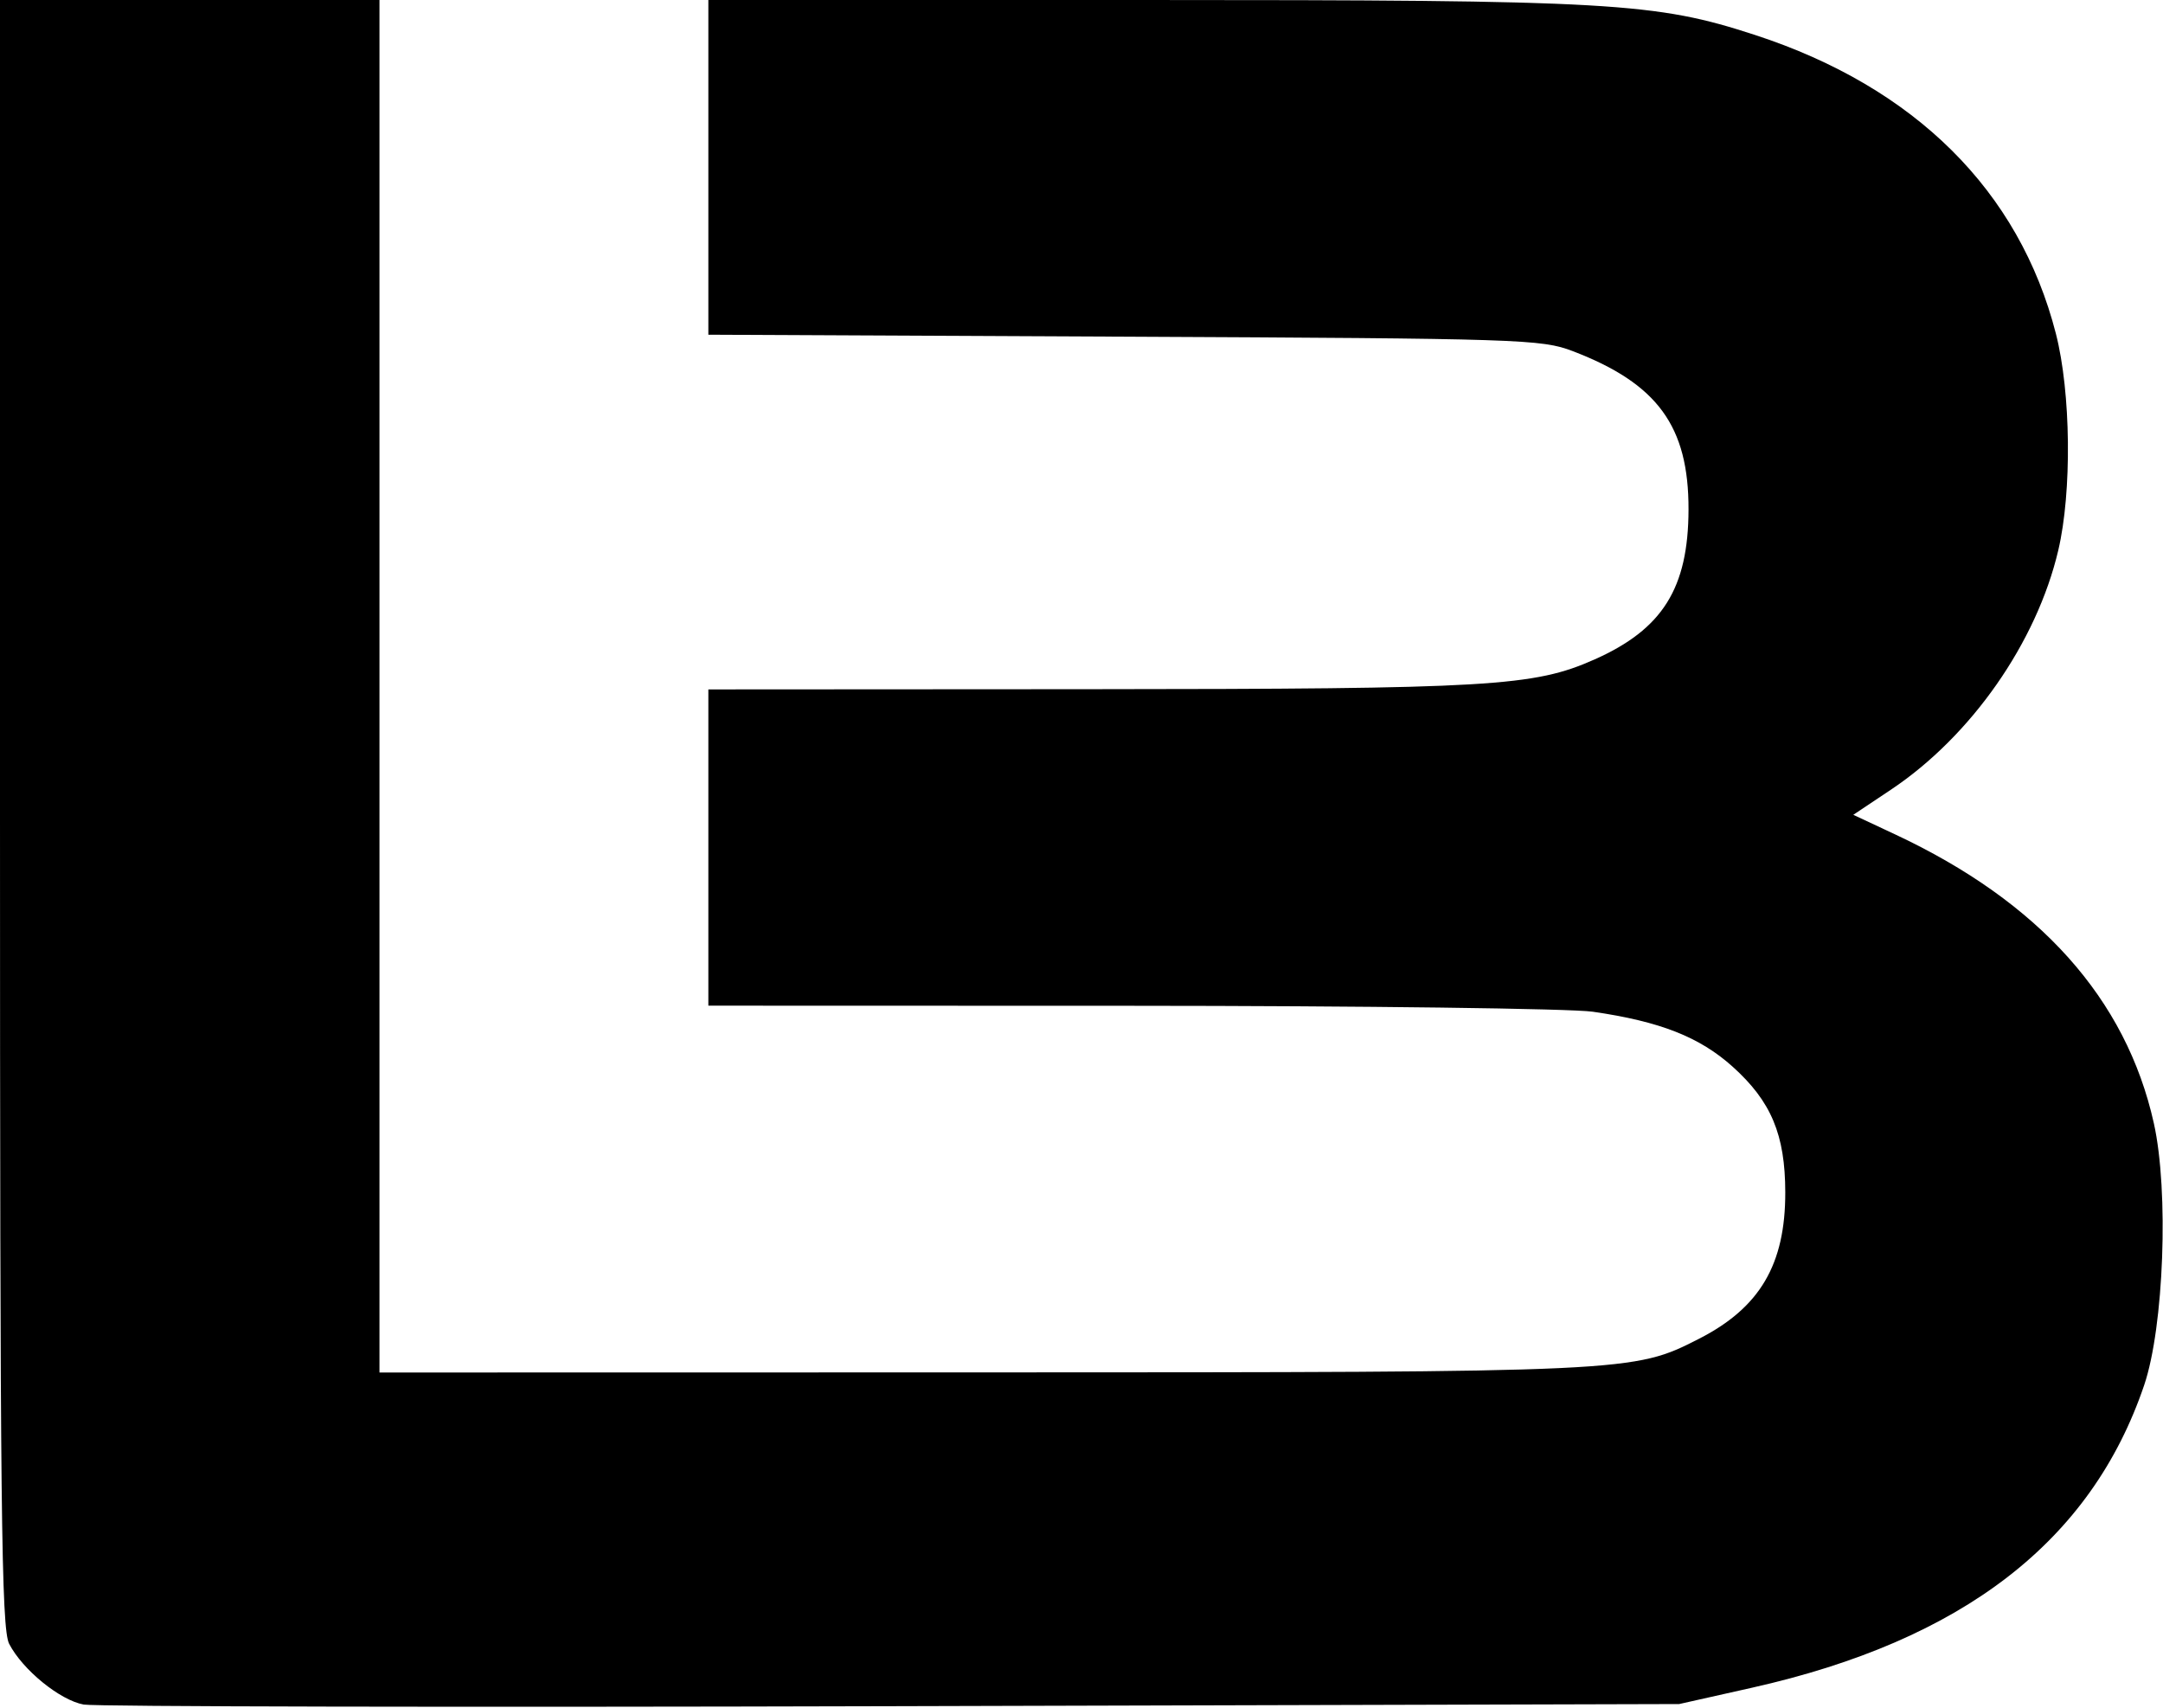 <svg width="342" height="270" viewBox="0 0 342 270" fill="none" xmlns="http://www.w3.org/2000/svg">
<path fill-rule="evenodd" clip-rule="evenodd" d="M0 128.55C0 238.846 0.206 257.497 1.449 259.901C3.57 264.004 9.473 268.813 13.229 269.499C15.028 269.828 72.525 269.945 141 269.758L265.5 269.419L277 266.84C310.329 259.366 330.66 243.684 339.023 219C342.148 209.776 342.942 188.332 340.556 177.606C336.173 157.905 322.467 142.601 299.639 131.918L293.032 128.826L298.983 124.852C311.673 116.379 322.017 101.581 325.443 87C327.617 77.746 327.446 62.063 325.068 52.766C319.292 30.181 302.786 13.786 277.521 5.538C261.738 0.386 254.978 0 180.622 0H112V26.459V52.919L177.75 53.229C240.465 53.524 243.739 53.63 248.681 55.519C262.078 60.642 267.014 67.399 266.978 80.566C266.944 93.002 262.88 99.482 252.114 104.265C242.516 108.53 235.744 108.928 172.25 108.965L112 109V134V159L178.75 159.02C215.462 159.031 248.357 159.453 251.849 159.958C262.477 161.495 268.733 163.955 273.956 168.65C280.053 174.132 282.26 179.398 282.276 188.5C282.296 199.914 278.268 206.754 268.631 211.67C258.276 216.953 258.038 216.964 155.25 216.983L60 217V108.5V0H30H0V128.55Z" fill="black"/>
</svg>
